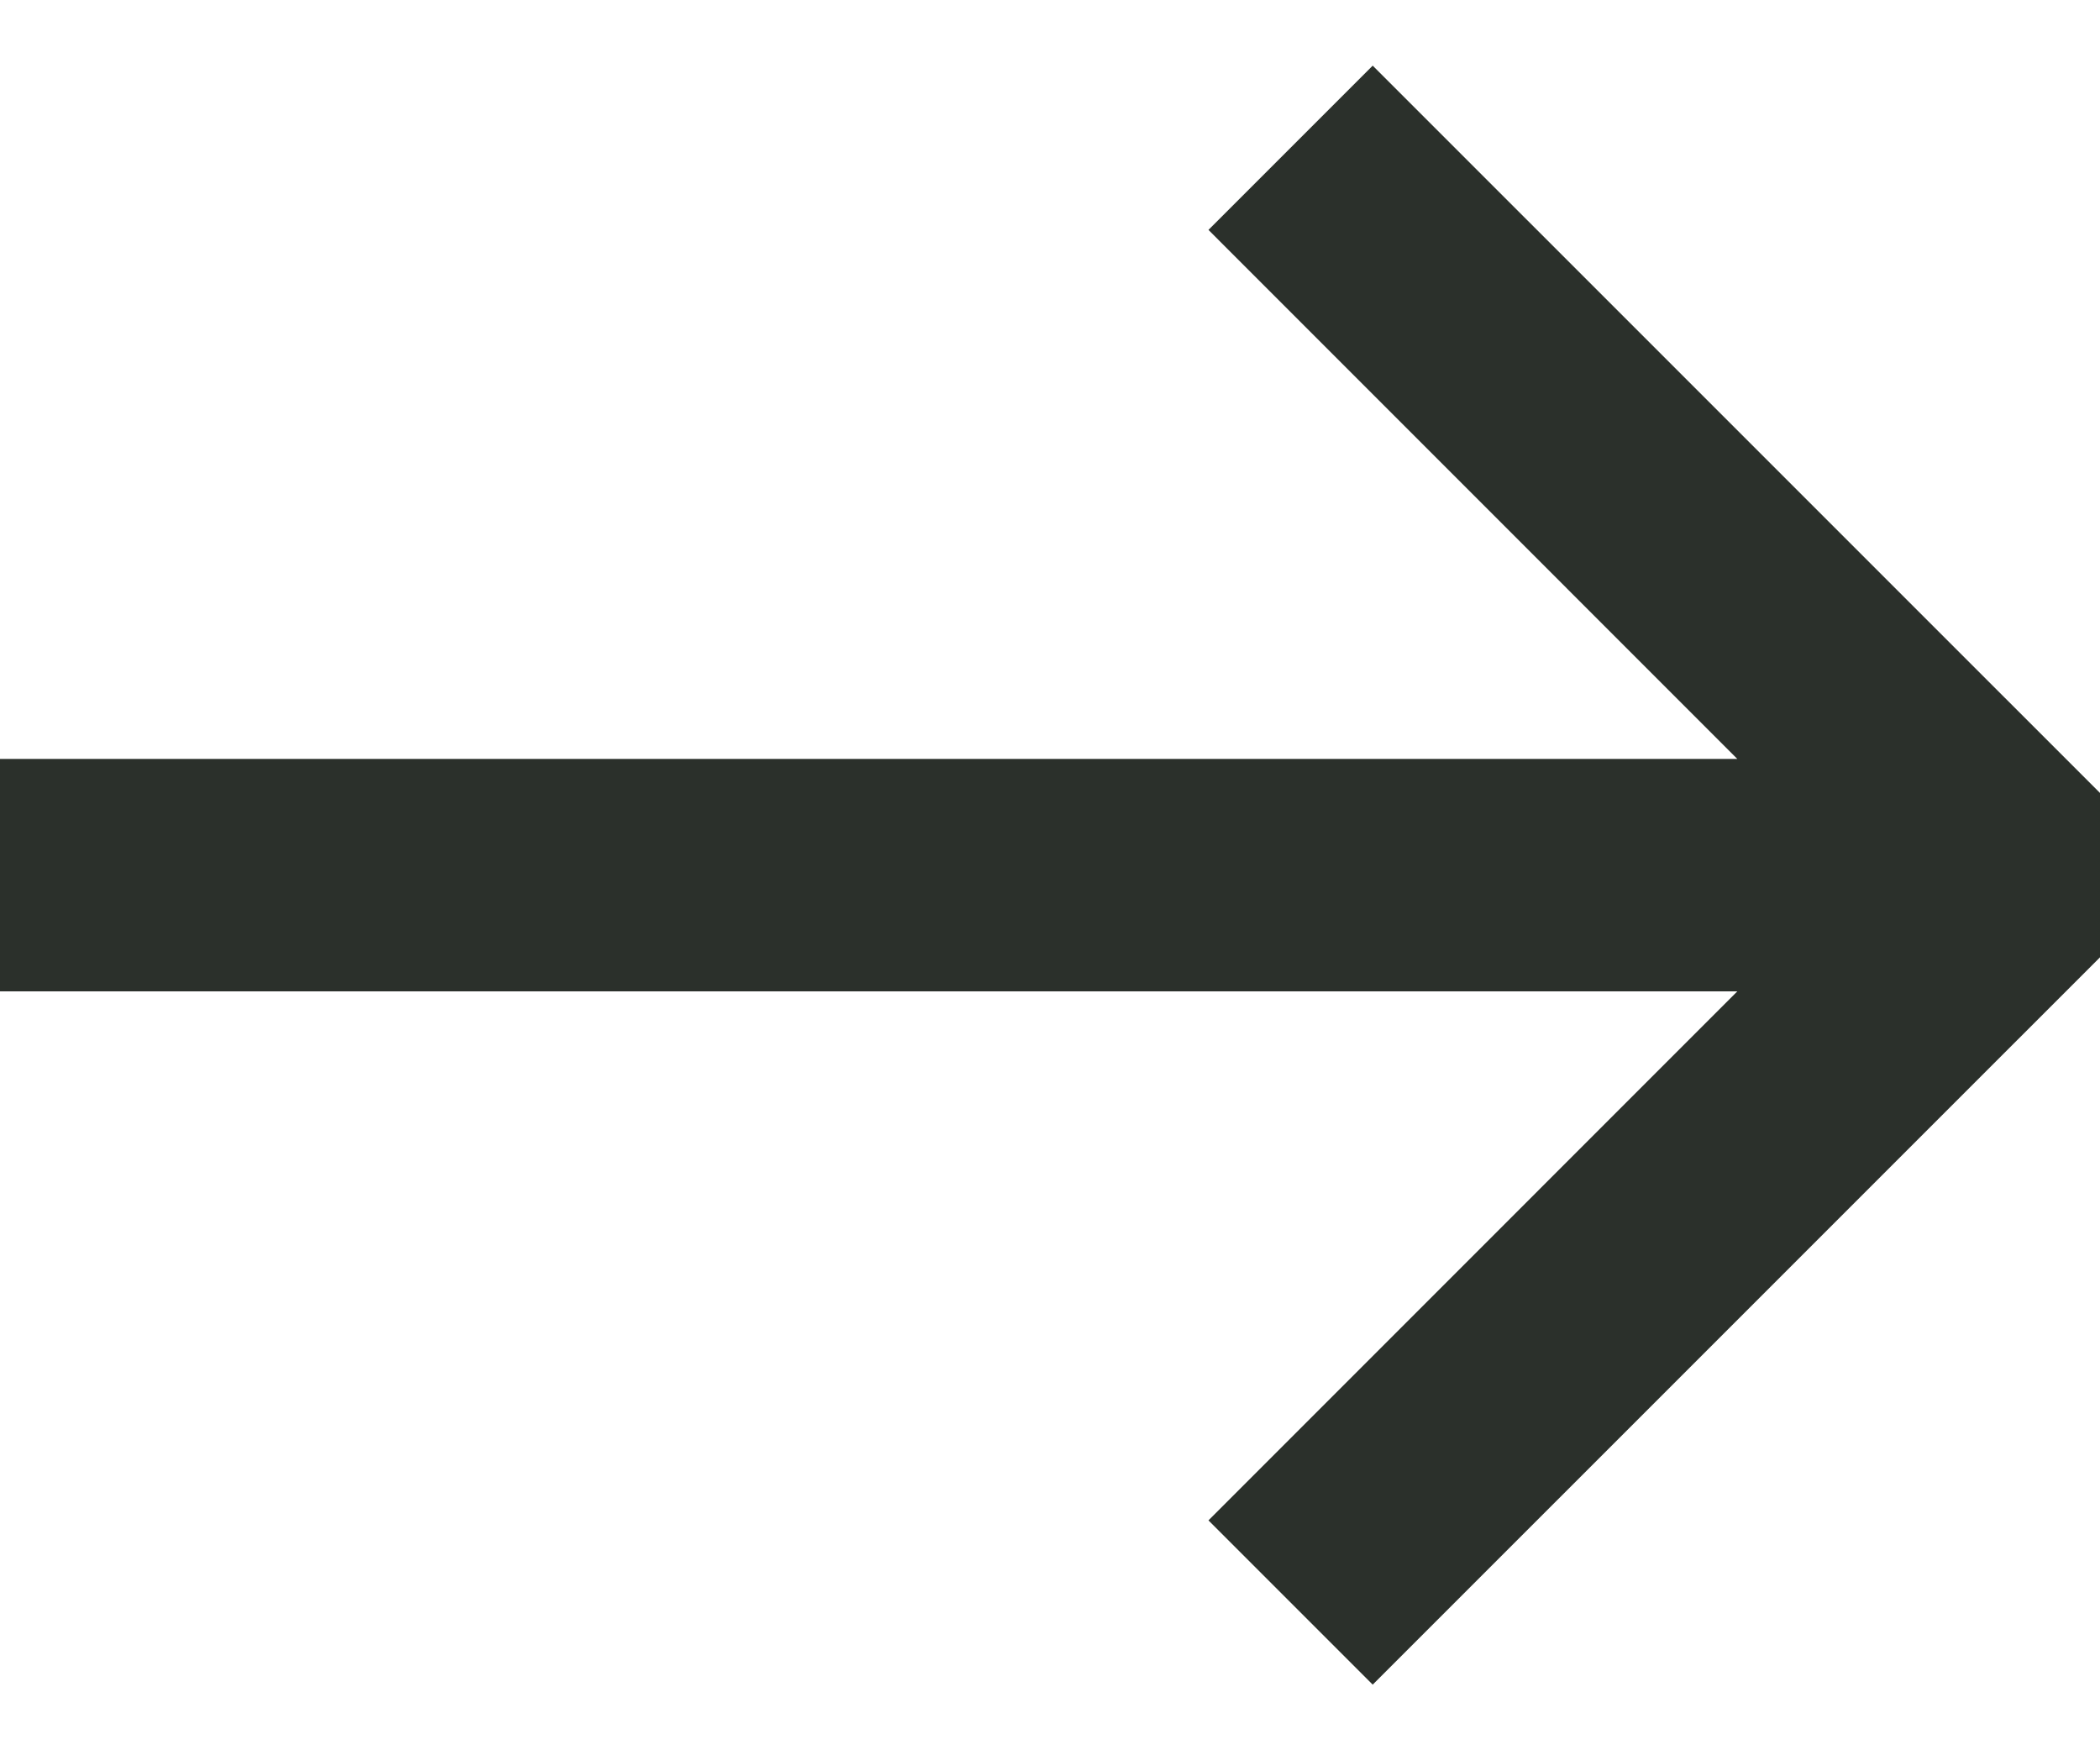 <svg width="24" height="20" viewBox="0 0 24 20" fill="none" xmlns="http://www.w3.org/2000/svg">
<path d="M6.37711e-07 11.328L19.855 11.328L13.811 17.373L15.688 19.25L24 10.939V9.061L15.688 0.75L13.811 2.627L19.855 8.672L0 8.672L6.37711e-07 11.328Z" fill="#2B302B"/>
</svg>
